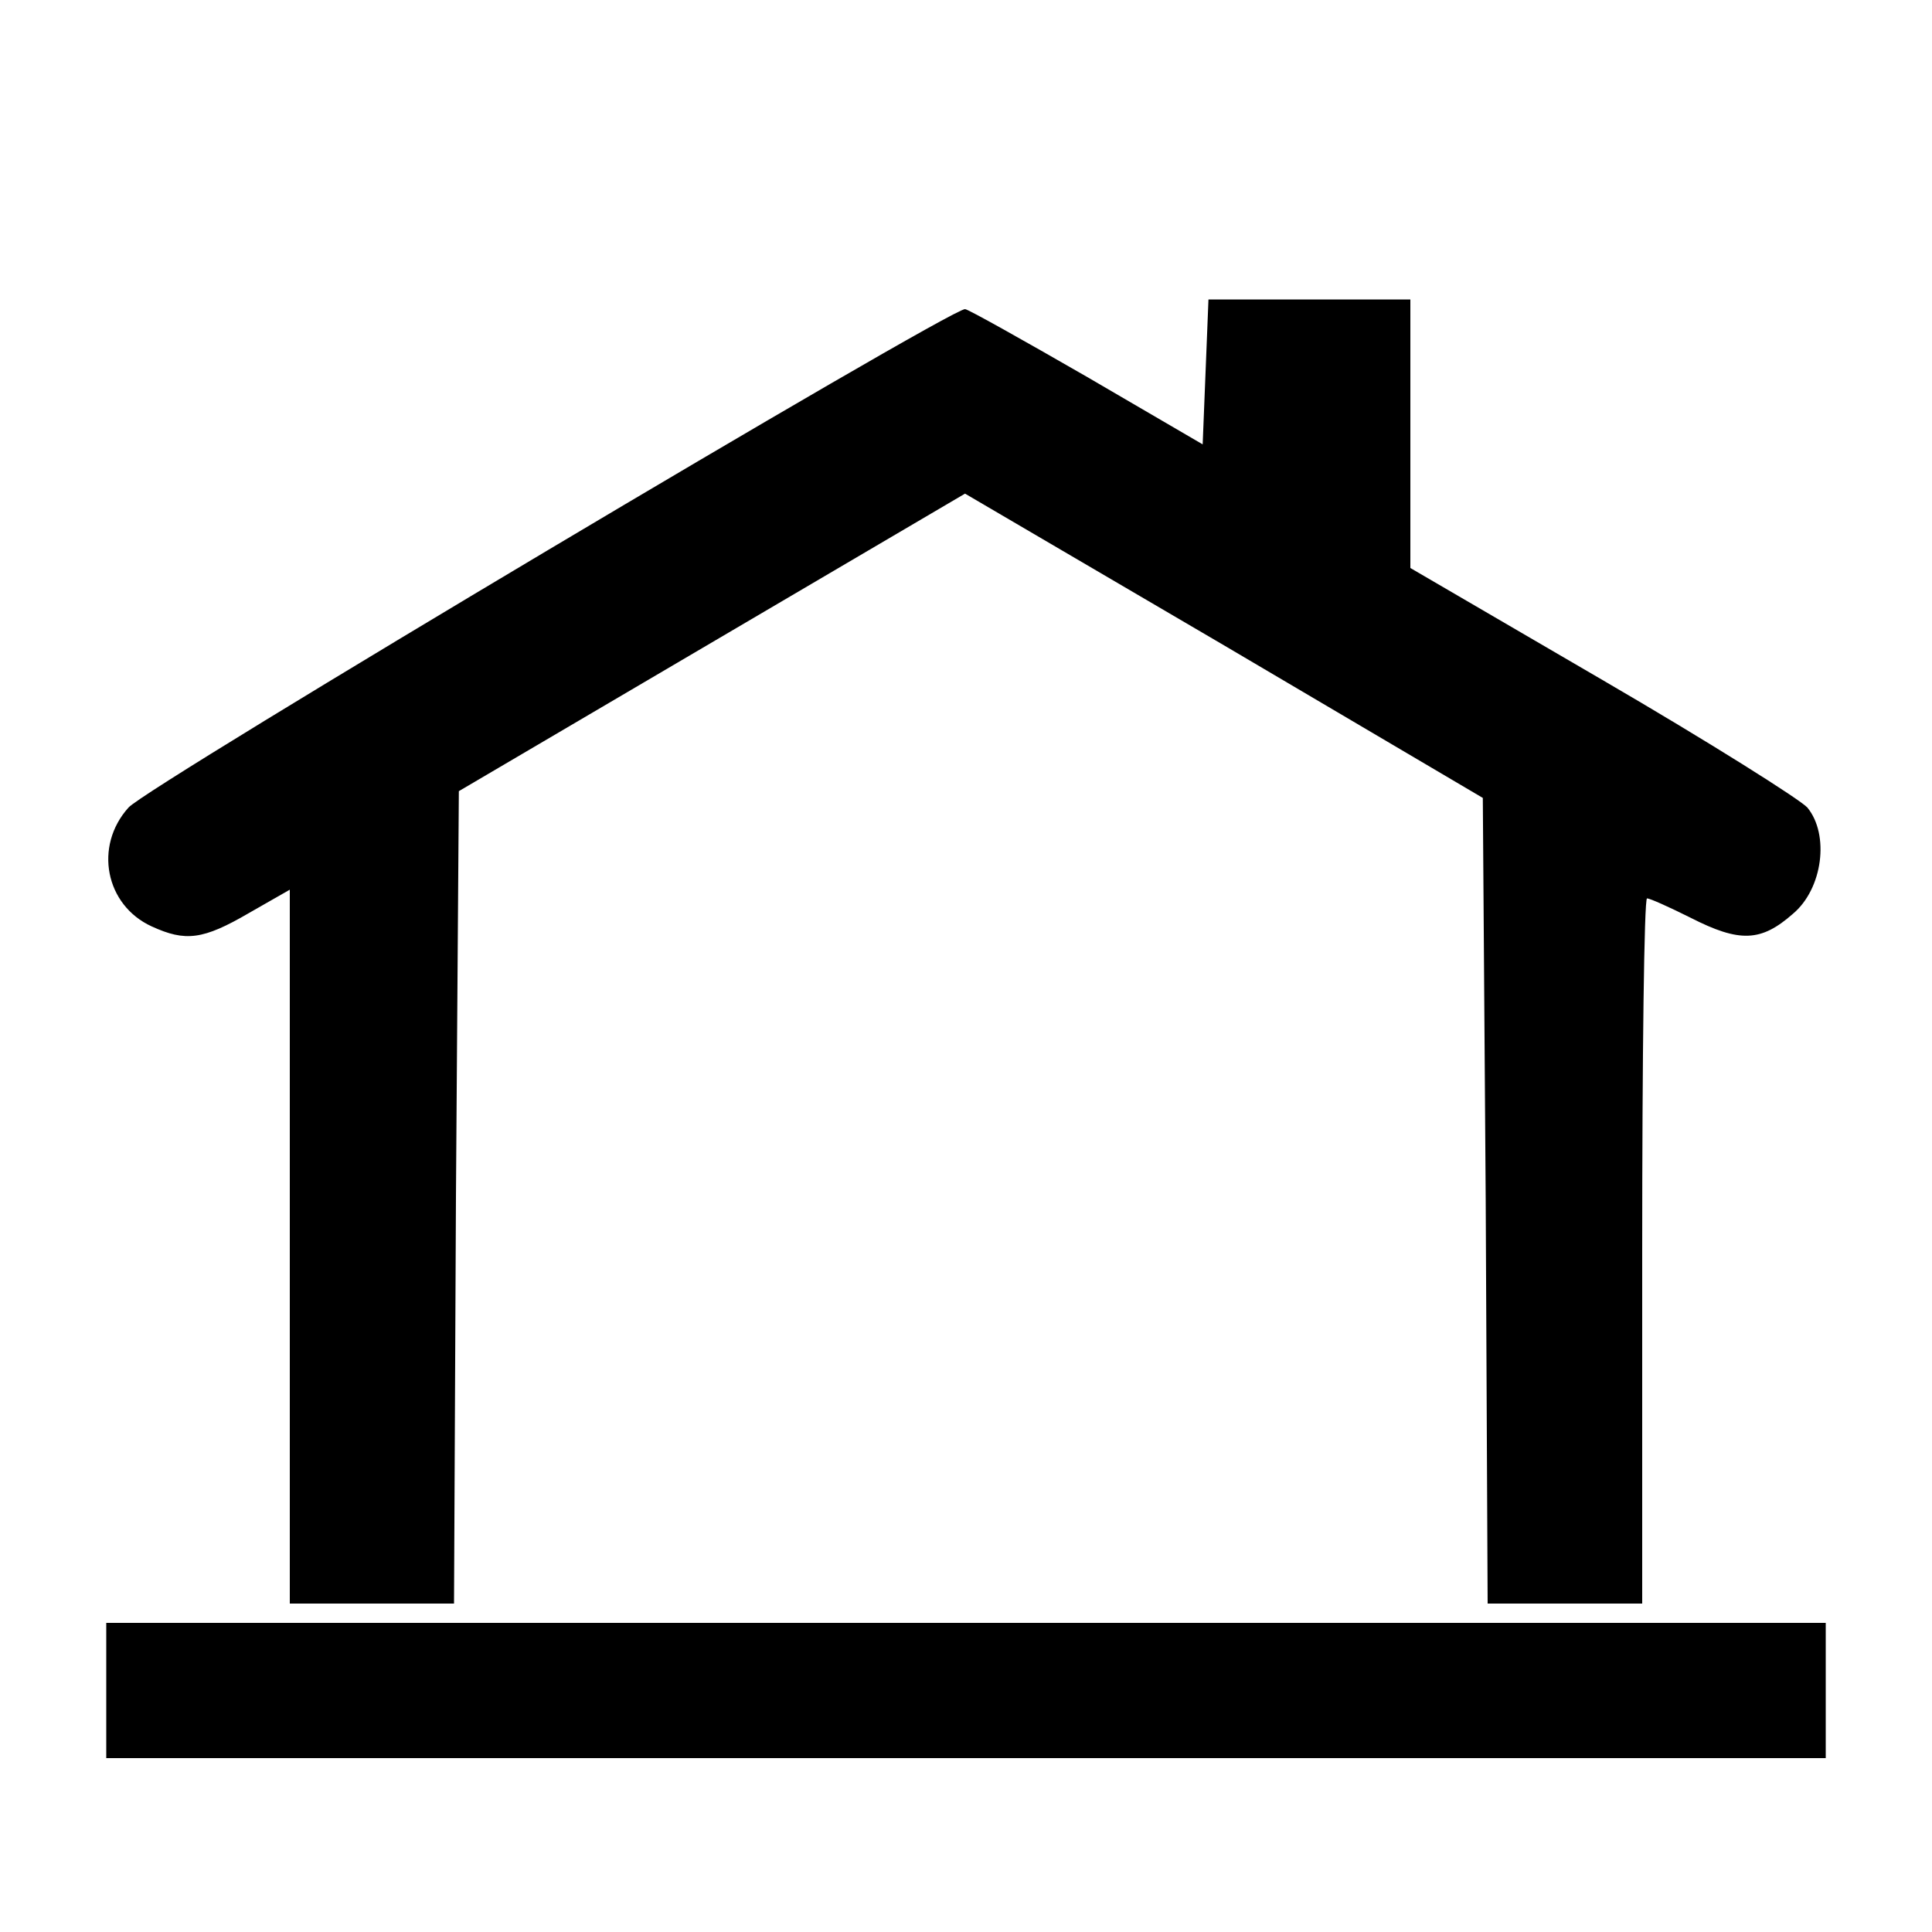 <?xml version="1.0" standalone="no"?>
<!DOCTYPE svg PUBLIC "-//W3C//DTD SVG 20010904//EN"
 "http://www.w3.org/TR/2001/REC-SVG-20010904/DTD/svg10.dtd">
<svg version="1.0" xmlns="http://www.w3.org/2000/svg"
 width="200pt" height="200pt" viewBox="0 0 200 200"
 preserveAspectRatio="xMidYMid meet">
<g transform="translate(0,200) scale(0.1,-0.1)"
fill="#000000" stroke="none">
<path d="M1248 1615 l-3 -75 -120 70 c-66 38 -123 70 -126 70 -17 0 -847 -494
-866 -516 -36 -40 -24 -101 24 -123 35 -16 53 -14 101 14 l42 24 0 -370 0
-369 85 0 85 0 2 421 3 420 262 154 262 154 268 -157 268 -158 3 -417 2 -417
80 0 80 0 0 365 c0 201 2 365 5 365 3 0 23 -9 45 -20 51 -26 73 -25 106 4 31
26 38 82 15 110 -7 8 -102 68 -212 132 l-199 116 0 139 0 139 -105 0 -104 0
-3 -75z"/>
<path d="M110 250 l0 -70 890 0 890 0 0 70 0 70 -890 0 -890 0 0 -70z"/>
</g>
</svg>
